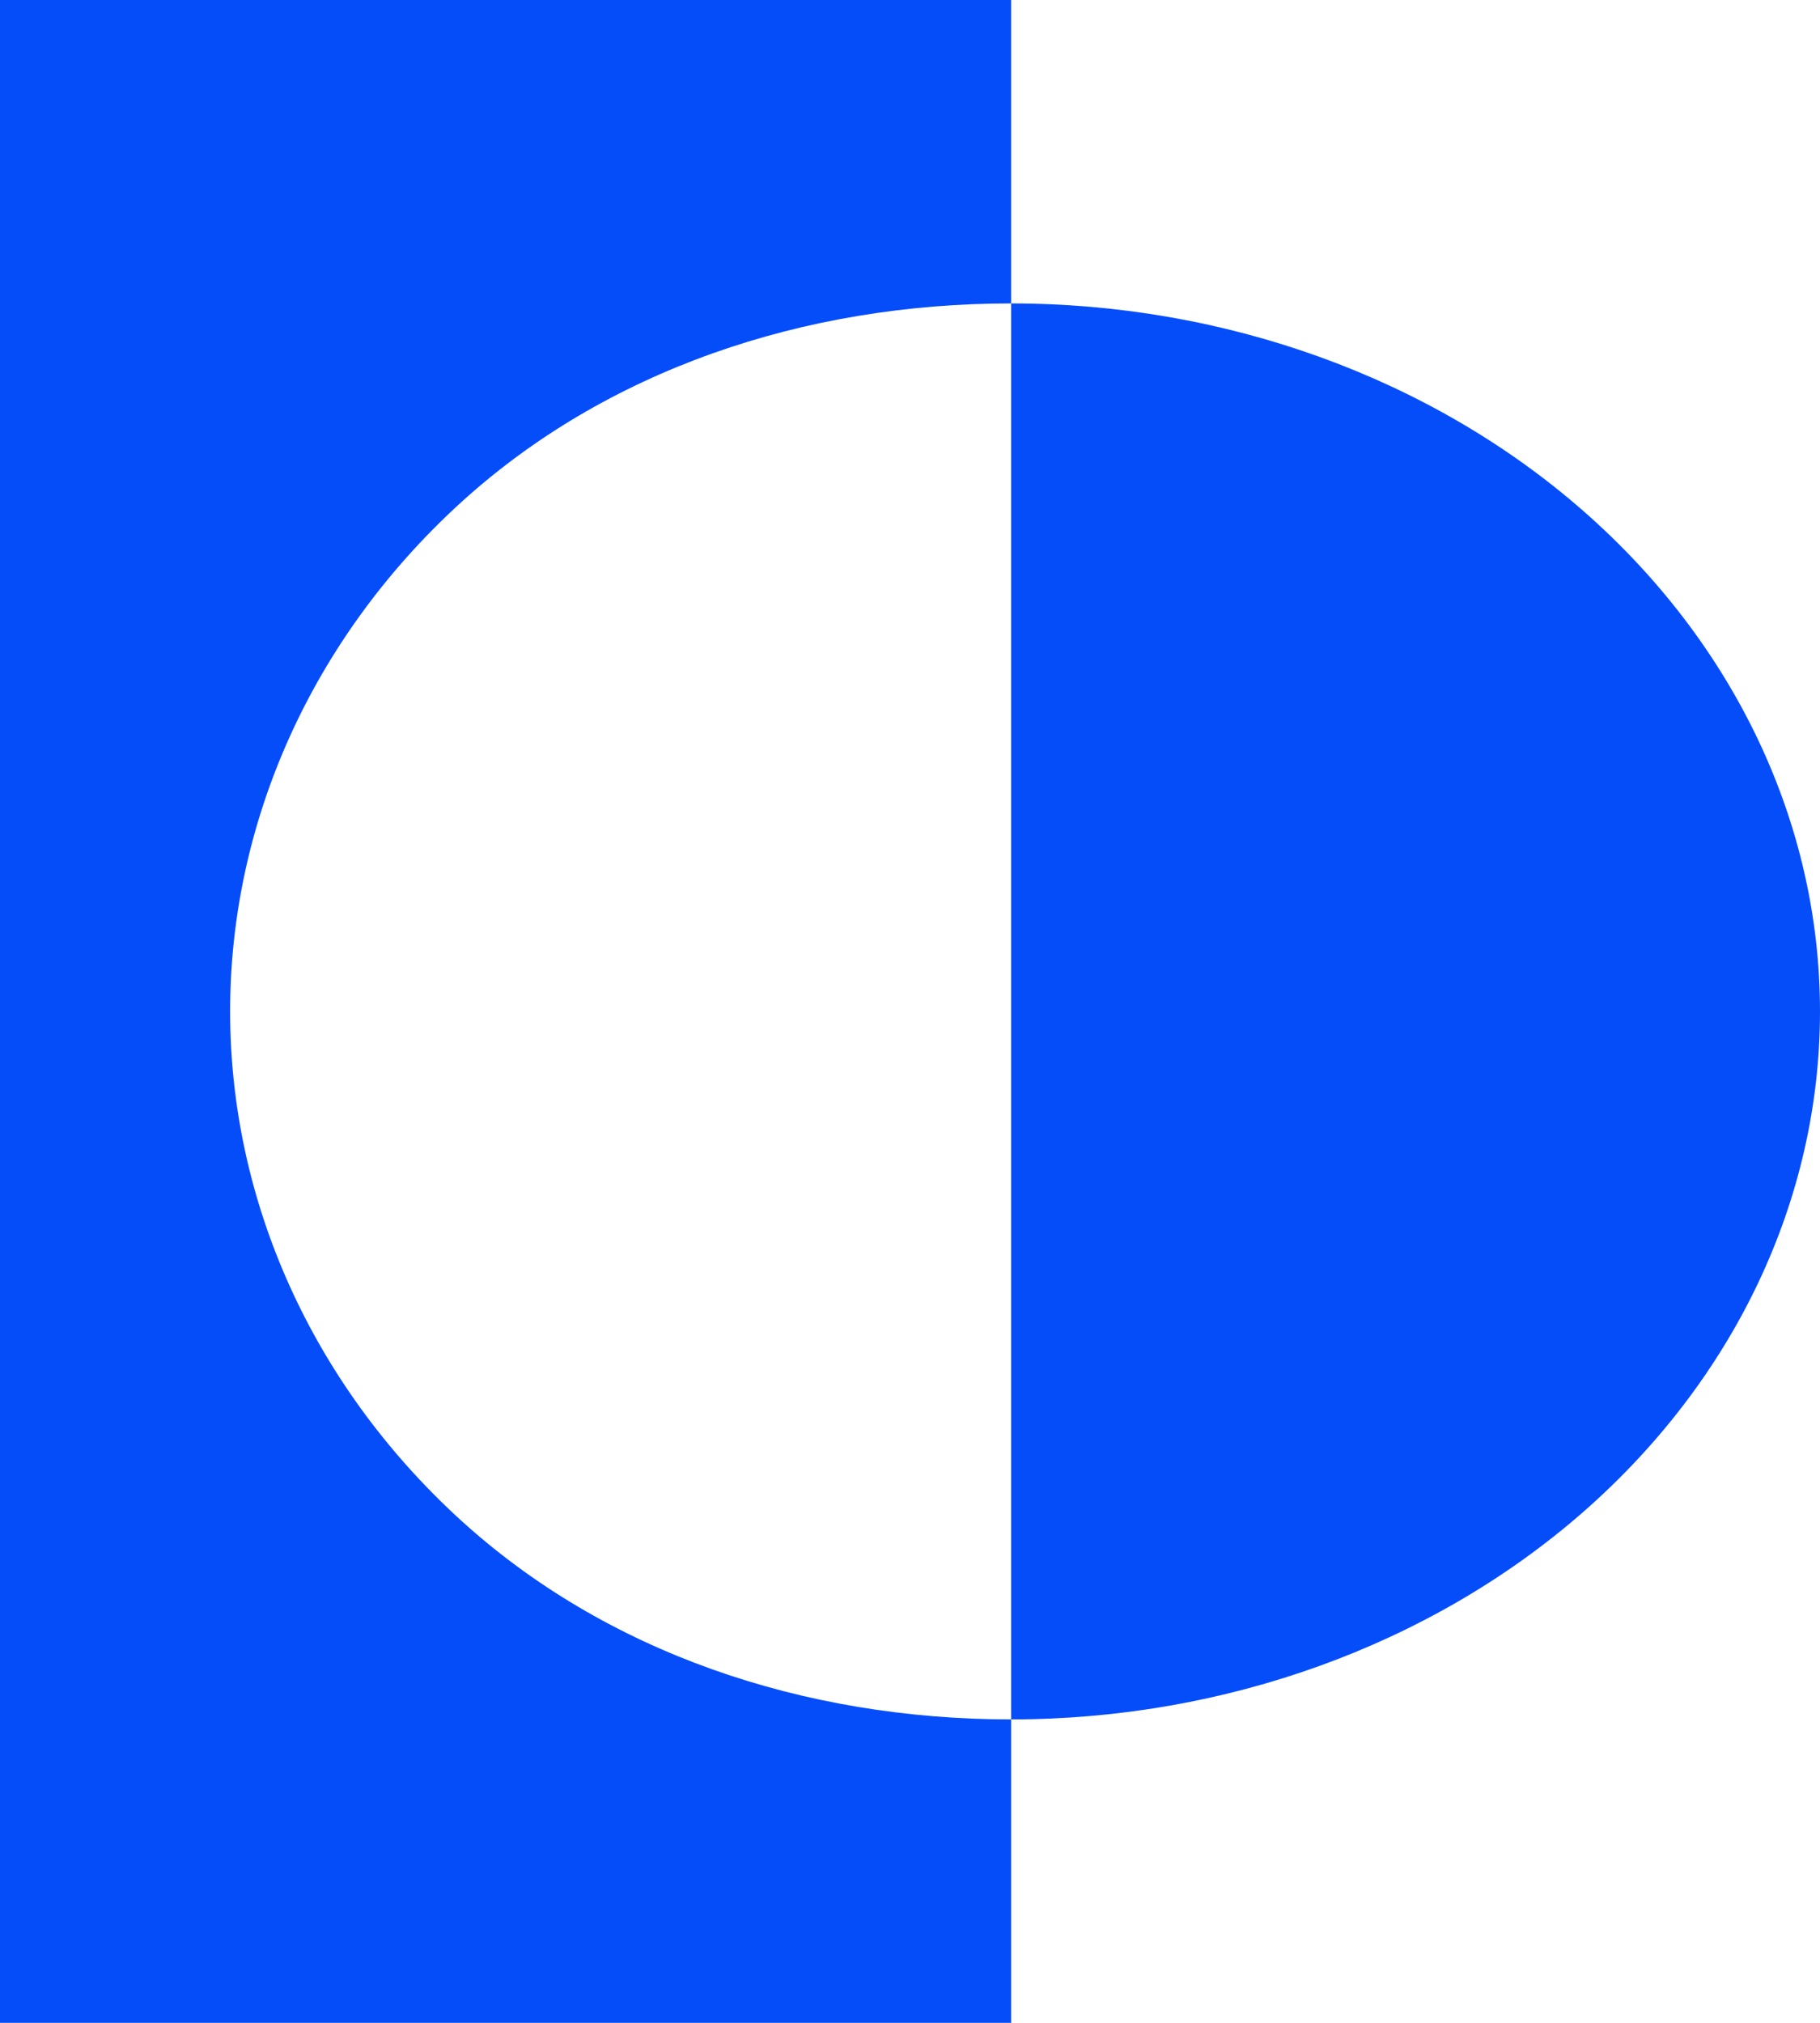 <svg xmlns="http://www.w3.org/2000/svg" width="18" height="20" viewBox="0 0 18 20" fill="none"><path d="M10 3V0H0V20H10V17C7.951 17 5.987 16.342 4.538 15.013C3.09 13.683 2.276 11.88 2.276 10C2.276 8.12 3.09 6.317 4.538 4.987C5.987 3.658 7.951 3 10 3Z" fill="#064DFA"></path><path d="M10 3V17C12.122 17 14.157 16.262 15.657 14.95C17.157 13.637 18 11.857 18 10C18 8.143 17.157 6.363 15.657 5.05C14.157 3.737 12.122 3 10 3Z" fill="#064DFA"></path></svg>